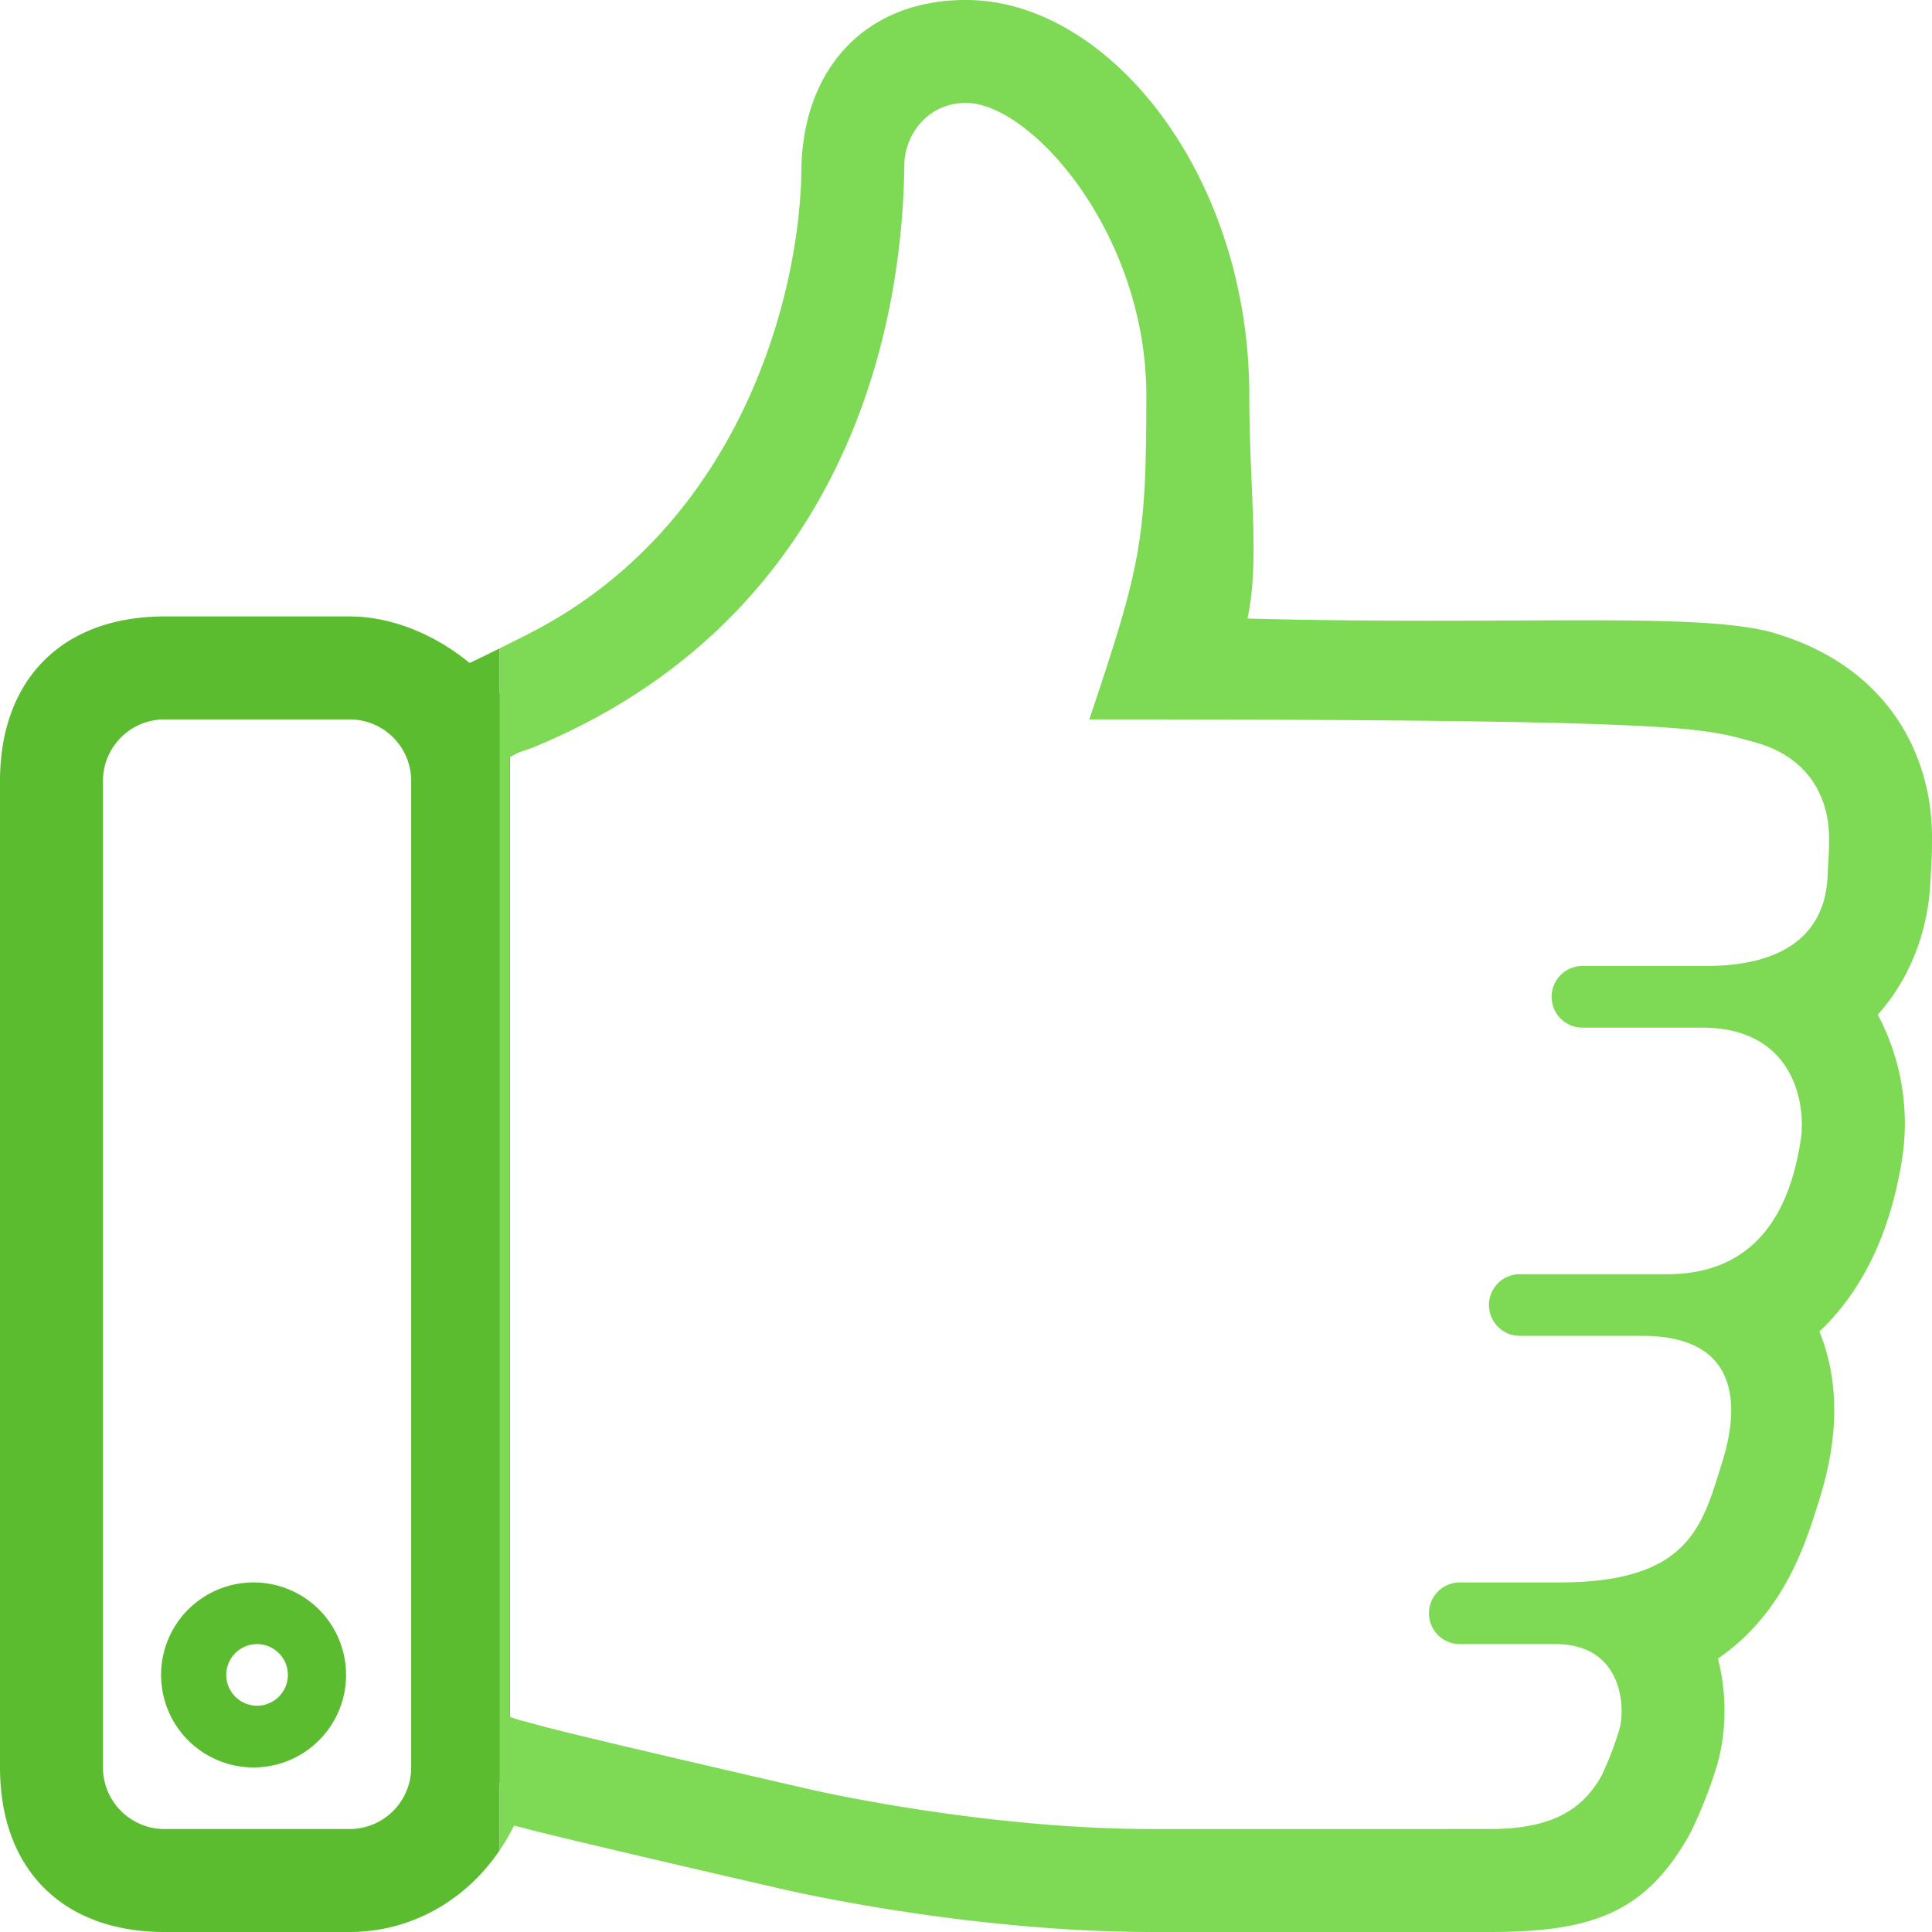 <svg xmlns="http://www.w3.org/2000/svg" preserveAspectRatio="xMidYMid" width="58" height="58" viewBox="0 0 58 58"><path d="M15.312 53.5H15v2.047C14.014 57.01 12.388 58 10.493 58H4.941C1.881 58 0 56.12 0 53.058V23.447c0-3.061 1.881-4.941 4.941-4.941h5.552c1.383 0 2.73.642 3.702 1.48l-.099-.083c.098-.043.486-.232.904-.438v1.347h.312V53.5zm-2.968-30.053c0-1.023-.827-1.85-1.851-1.85H4.941c-1.023 0-1.85.827-1.85 1.85v29.611a1.85 1.85 0 0 0 1.85 1.851h5.552a1.85 1.85 0 0 0 1.851-1.851V23.447zM7.717 53.058a2.777 2.777 0 1 1 .002-5.55 2.777 2.777 0 0 1-.002 5.55zm0-3.701a.927.927 0 0 0-.925.925c0 .509.417.925.925.925a.928.928 0 0 0 .926-.925.928.928 0 0 0-.926-.925z" fill="#5bbc30" fill-rule="evenodd"/><path d="M57.953 26.436c-.054 1.37-.532 2.851-1.58 4.026a6.966 6.966 0 0 1 .72 4.391c-.402 2.456-1.356 4.065-2.473 5.12.485 1.186.694 2.841-.003 5.046-.416 1.343-1.056 3.408-3.044 4.774.315 1.215.217 2.411-.043 3.257-.347 1.124-.774 1.954-.792 1.992C49.415 57.424 47.803 58 44.72 58H34.602c-5.145 0-10.112-1.06-11.052-1.273-4.386-1.009-6.438-1.5-7.505-1.764-.035-.011-.051-.014-.085-.022-.176-.047-.319-.083-.443-.115a.72.72 0 0 1-.086-.022 5.77 5.77 0 0 1-.431.743V19.465c.398-.198.823-.411 1.045-.529 6.209-3.264 7.973-10.108 8.013-13.835.039-3.038 1.92-5.102 4.942-5.102 4.279 0 8.505 5.238 8.505 11.878 0 2.78.321 4.956-.055 6.692 7.955.21 13.395-.204 15.709.404C56.788 20.009 58 22.787 58 25.124c0 .532-.011.682-.025.926l-.022.386zm-5.242-4.146c-1.633-.427-1.503-.693-20.01-.693 1.536-4.574 1.713-5.332 1.713-9.72 0-4.86-3.459-8.787-5.414-8.787-1.157 0-1.84.964-1.851 1.851-.076 6.304-2.65 13.98-11.104 17.481-.111.047-.266.094-.381.139-.135.04-.245.112-.363.174v28.799c.263.109.472.147.472.147.483.137.888.275 8.576 2.045.13.029 5.171 1.183 10.253 1.183H44.72c1.908 0 2.808-.608 3.368-1.616.011-.026.284-.582.515-1.334.212-.686.118-2.602-1.906-2.602h-2.903a.926.926 0 0 1 0-1.851h3.018c3.937 0 4.298-1.732 4.887-3.601.449-1.419.725-3.802-2.4-3.802h-3.643a.926.926 0 1 1 0-1.851h4.395c3.127 0 3.774-2.609 4.003-3.99.179-1.11-.186-3.412-2.962-3.412h-3.586a.925.925 0 1 1 0-1.851h3.702c3.238 0 3.622-1.798 3.658-2.711.025-.622.043-.529.043-1.164 0-.578-.173-2.255-2.198-2.834z" fill="#7ed955" fill-rule="evenodd"/></svg>